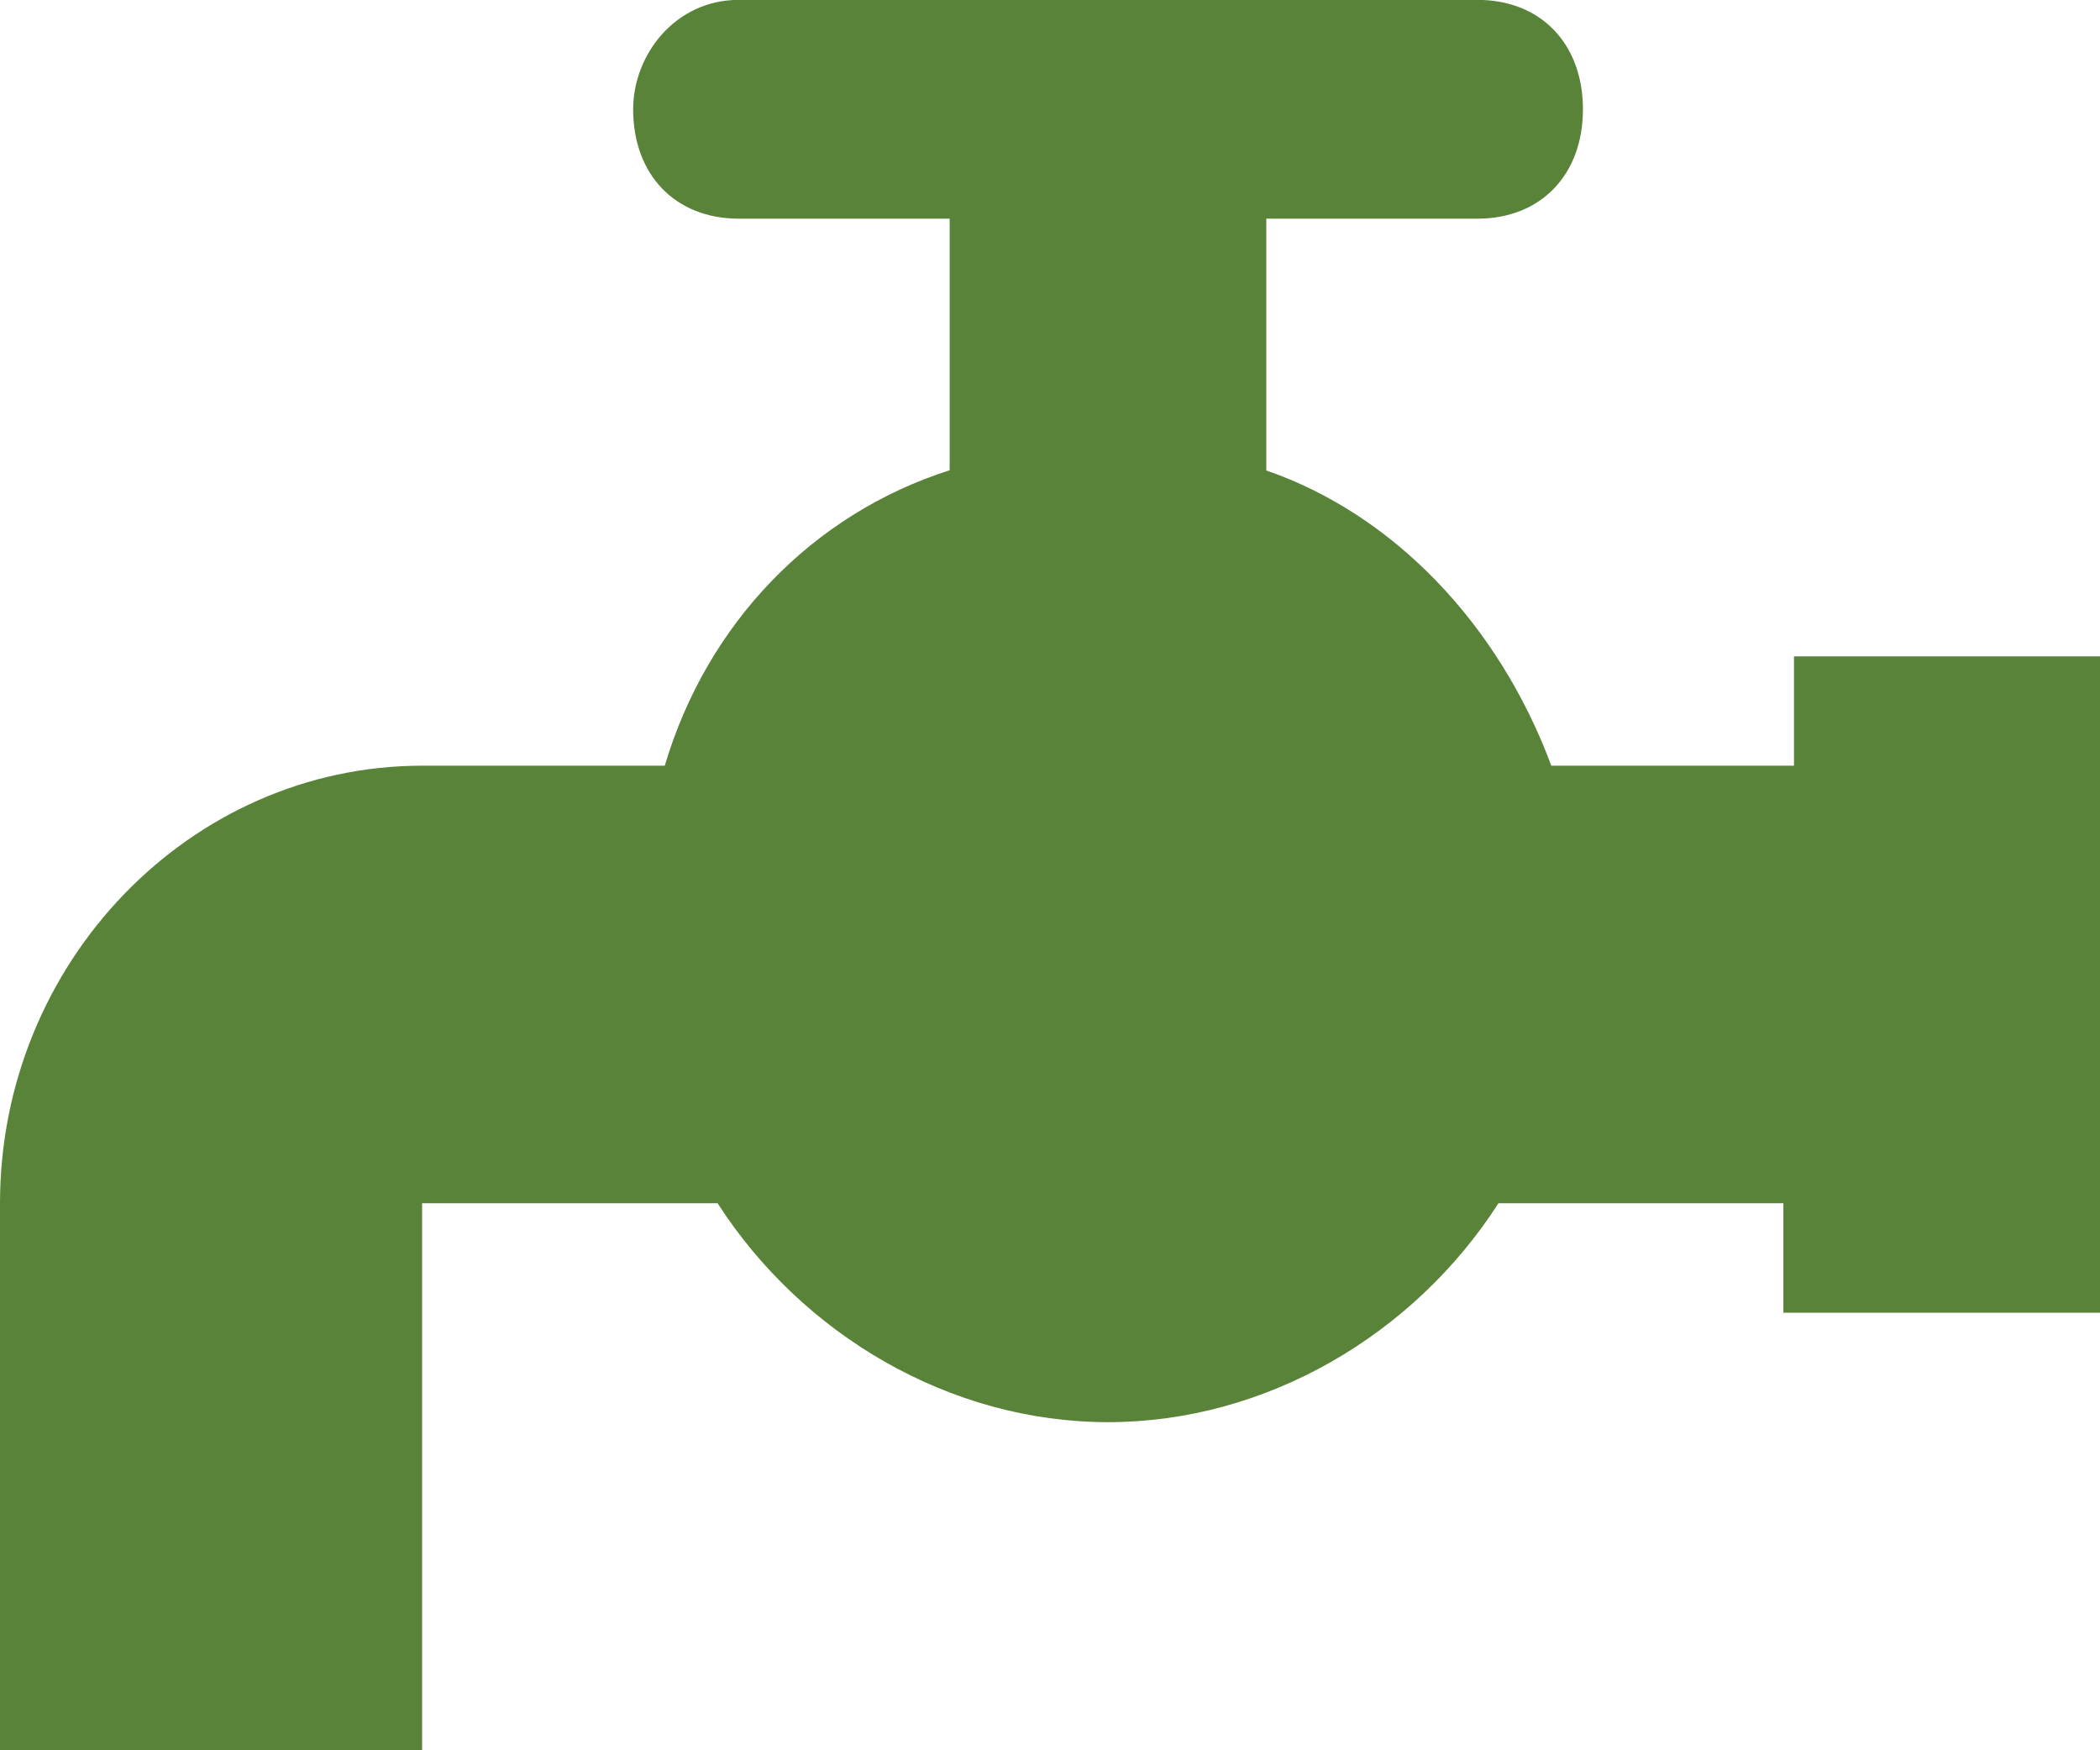 <svg width="18" height="15" fill="none" xmlns="http://www.w3.org/2000/svg"><path d="M15.377 5.625v.937h-2.08c-.453-1.218-1.357-2.156-2.443-2.53V1.874h1.81c.542 0 .904-.375.904-.937 0-.563-.362-.938-.904-.938H6.332c-.543 0-.905.469-.905.938 0 .562.362.937.905.937H8.14v2.156c-1.176.375-2.08 1.313-2.442 2.532h-2.08C1.628 6.563 0 8.25 0 10.313V15h3.618v-4.688h2.533c.723 1.125 1.99 1.876 3.346 1.876 1.357 0 2.624-.75 3.347-1.876h2.442v.938H18V5.625h-2.623Z" fill="#598339"/></svg>